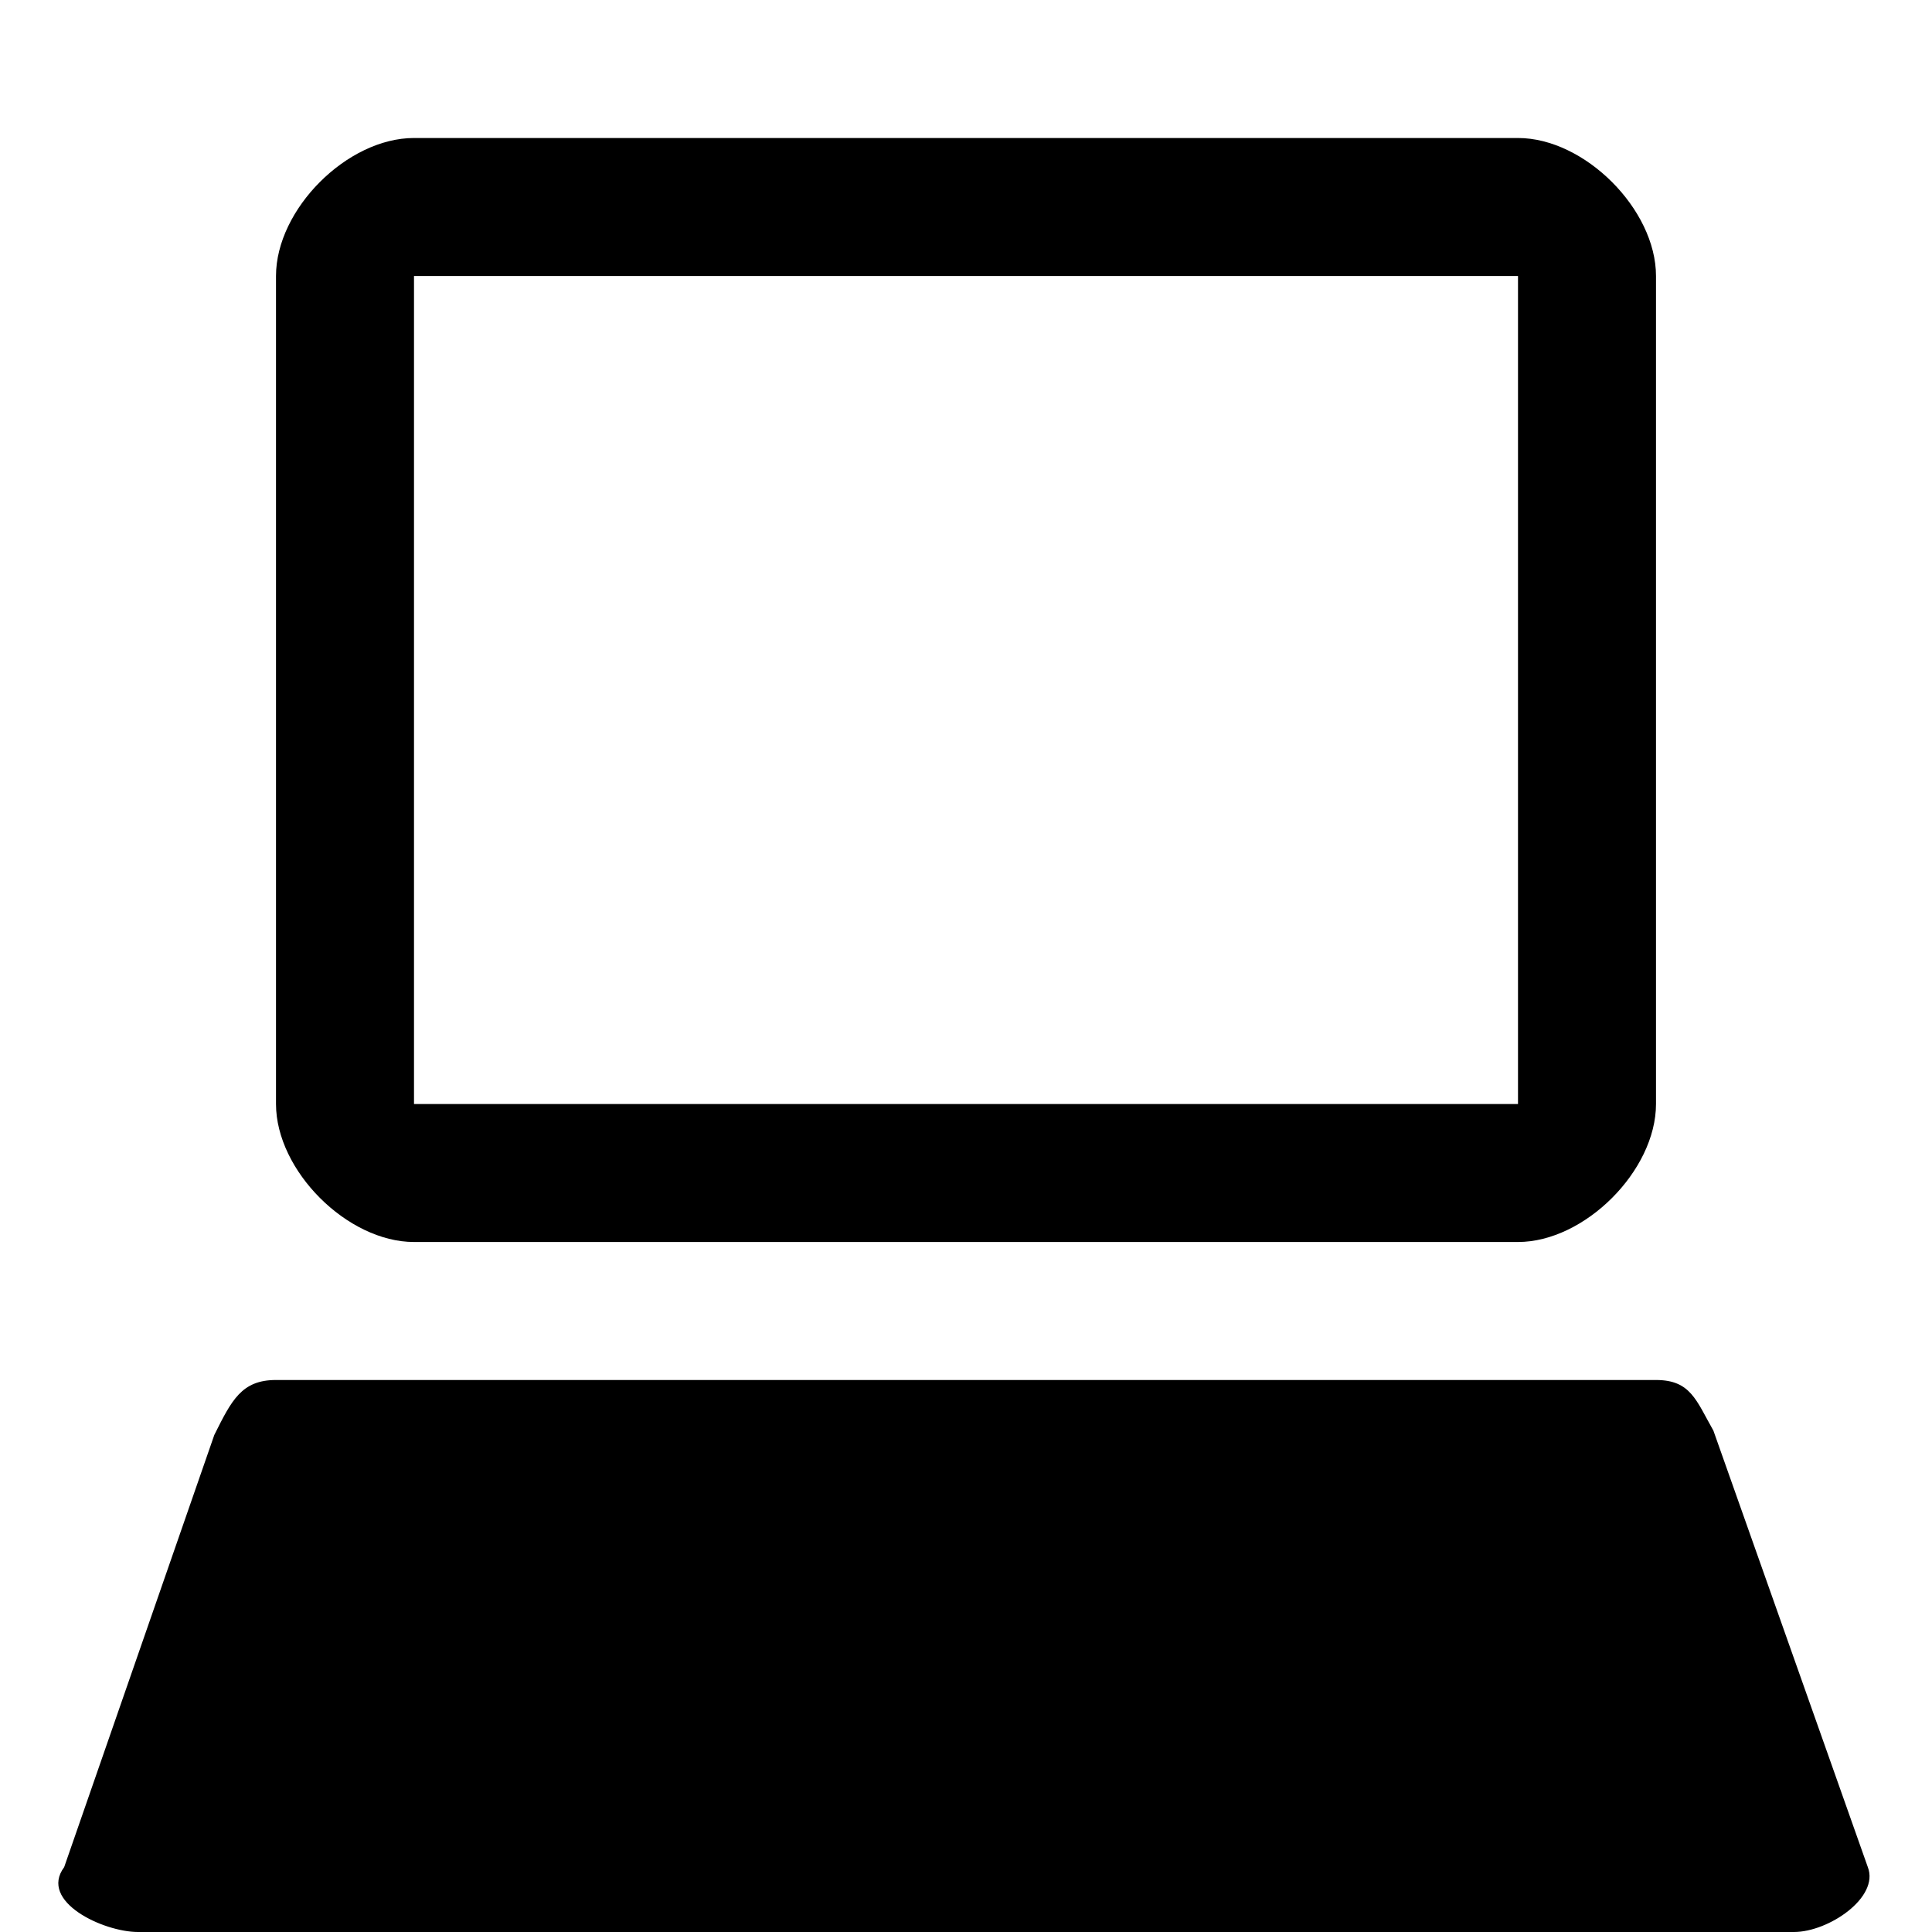<svg xmlns="http://www.w3.org/2000/svg" width="14" height="14"><path d="M3 1c-.485 0-1 .517-1 1v6c0 .483.517 1 1 1h8c.483 0 1-.517 1-1V2c0-.483-.517-1-1-1H3Zm0 1h8v6H3V2Zm-1 8c-.25 0-.322.148-.447.398L.465 13.53c-.186.25.284.47.535.47h12c.25 0 .62-.25.535-.47l-1.119-3.163c-.125-.22-.165-.367-.416-.367H2Z"/></svg>